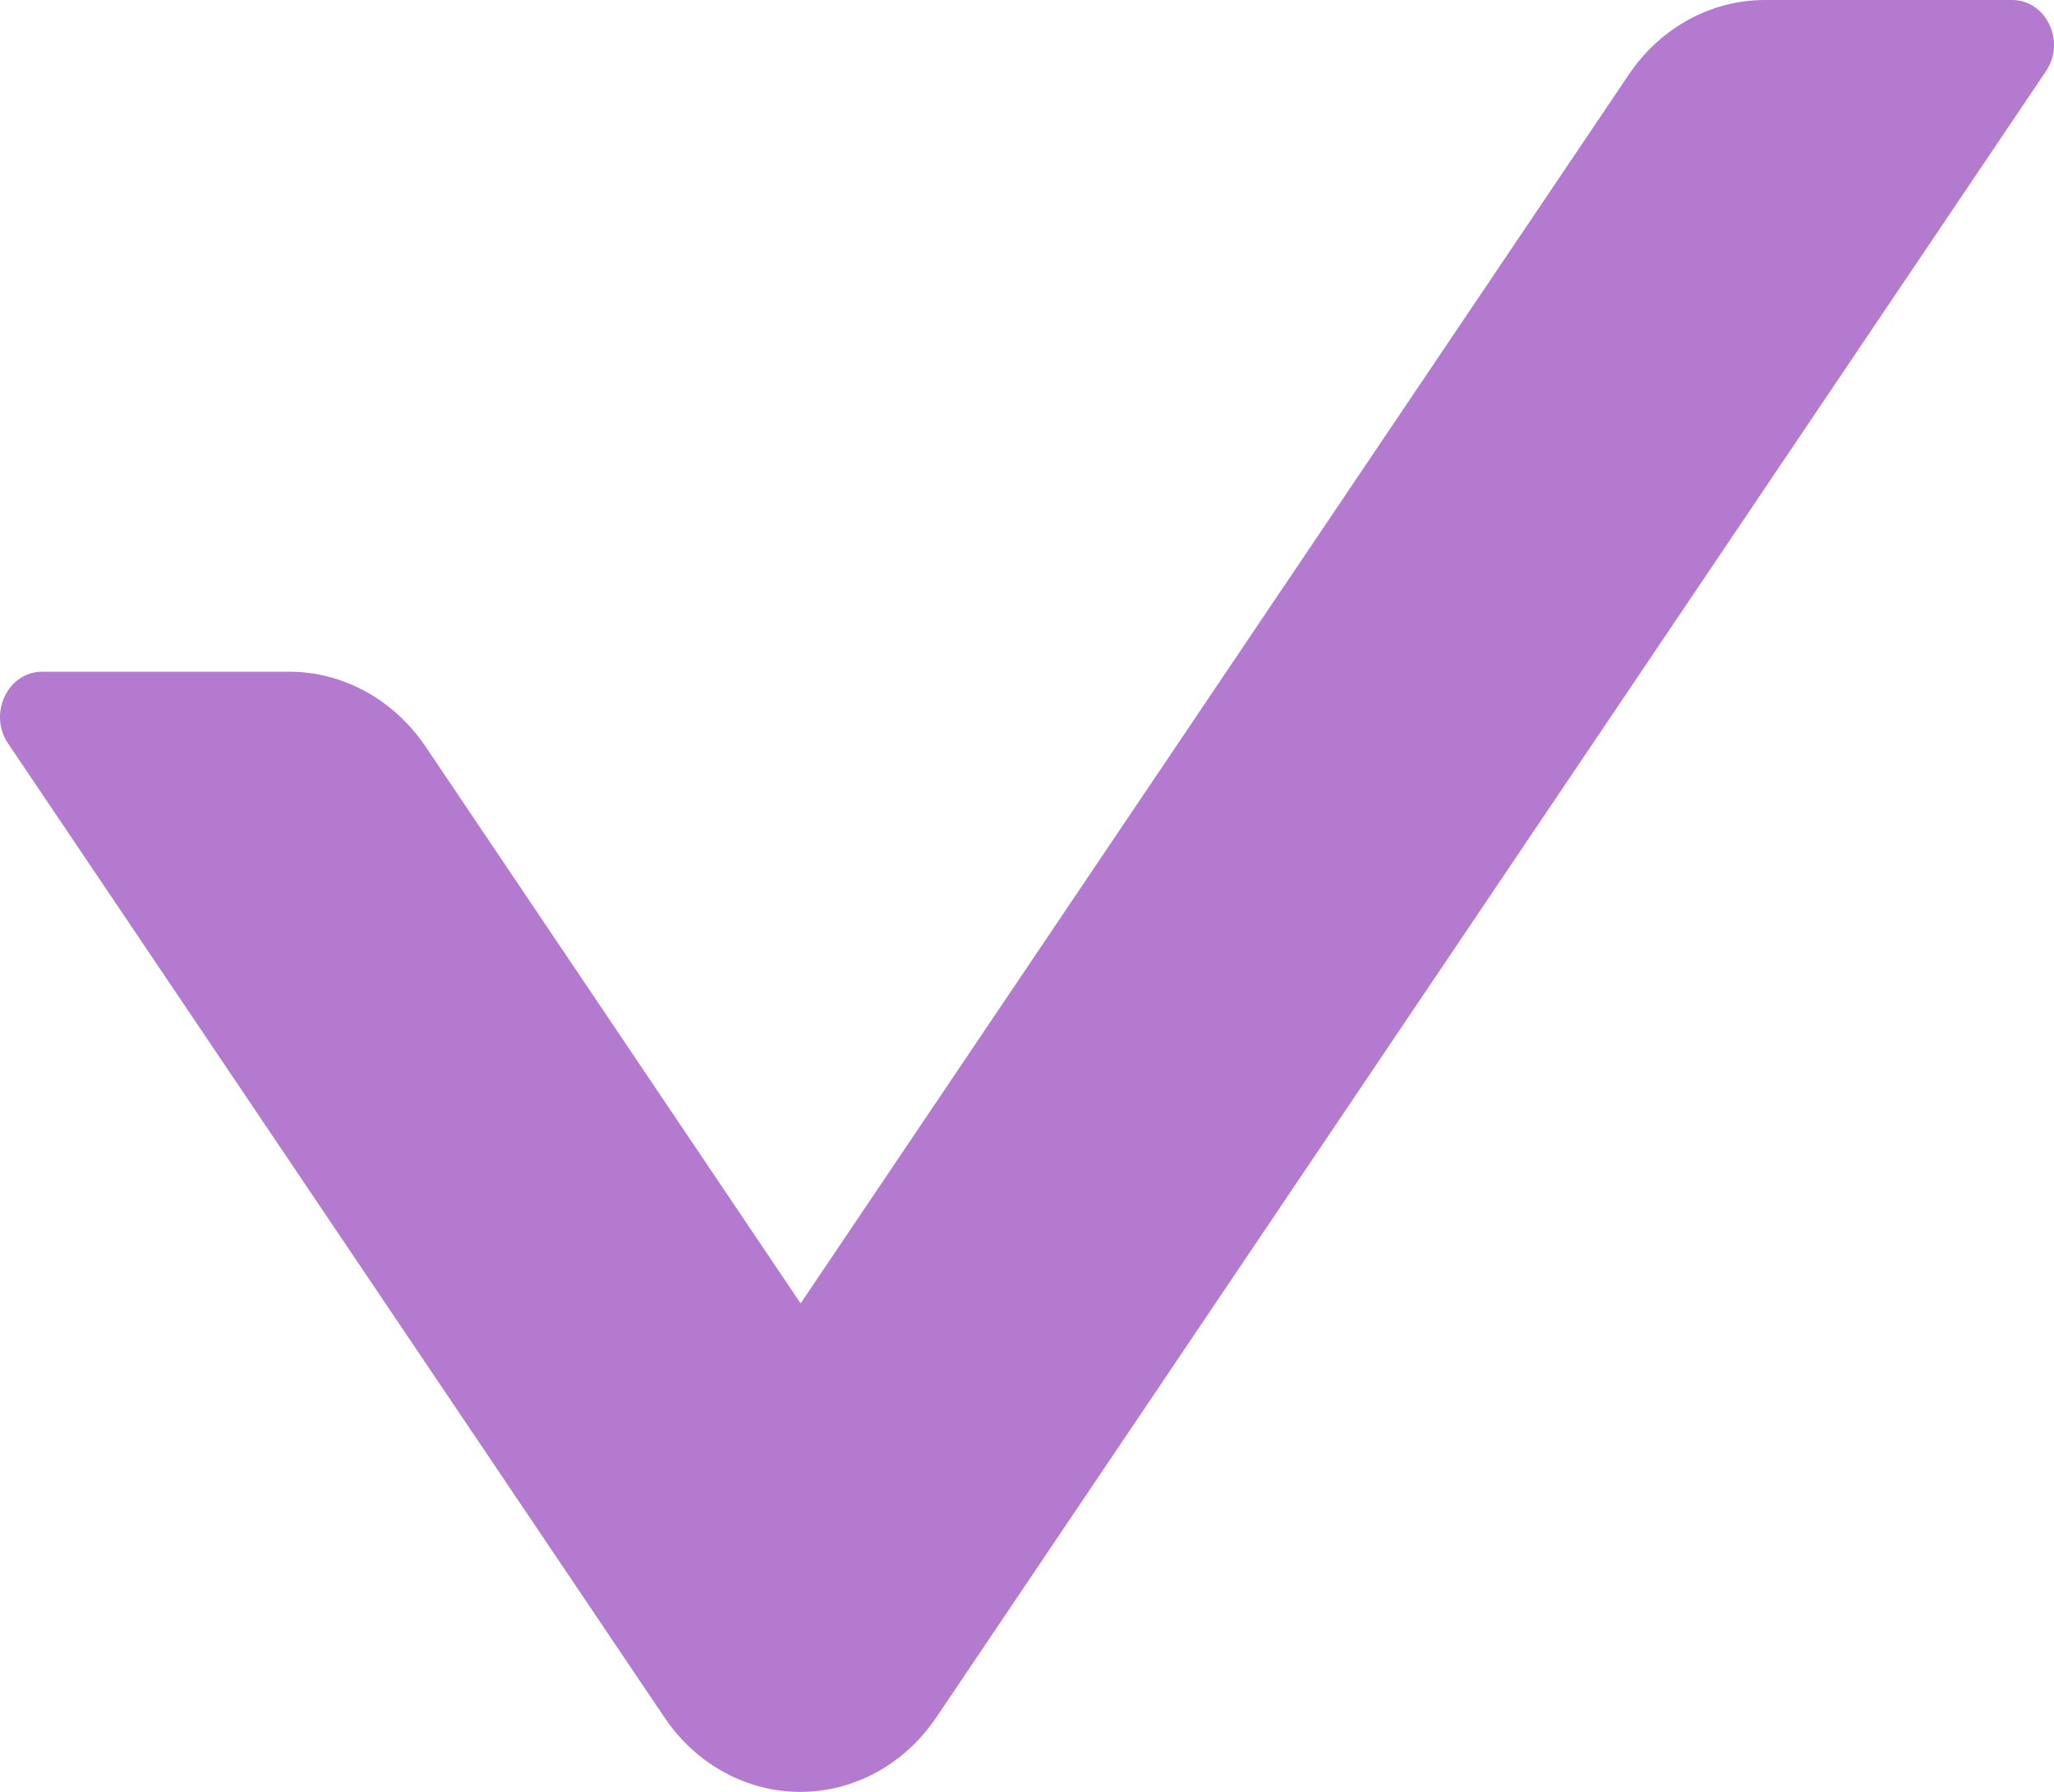 <?xml version="1.0" encoding="UTF-8"?> <svg xmlns="http://www.w3.org/2000/svg" width="188" height="164" viewBox="0 0 188 164" fill="none"> <path d="M184.156 0H161.547C156.63 0 151.954 2.527 149.061 6.86L73.28 119.295L38.957 68.338C36.065 64.057 31.437 61.478 26.472 61.478H3.863C0.729 61.478 -1.103 65.295 0.729 68.028L60.795 157.151C62.214 159.27 64.084 160.997 66.251 162.188C68.418 163.379 70.82 164 73.256 164C75.692 164 78.094 163.379 80.261 162.188C82.428 160.997 84.299 159.27 85.718 157.151L187.241 6.55C189.121 3.817 187.289 0 184.156 0Z" fill="#B37AD0"></path> </svg> 